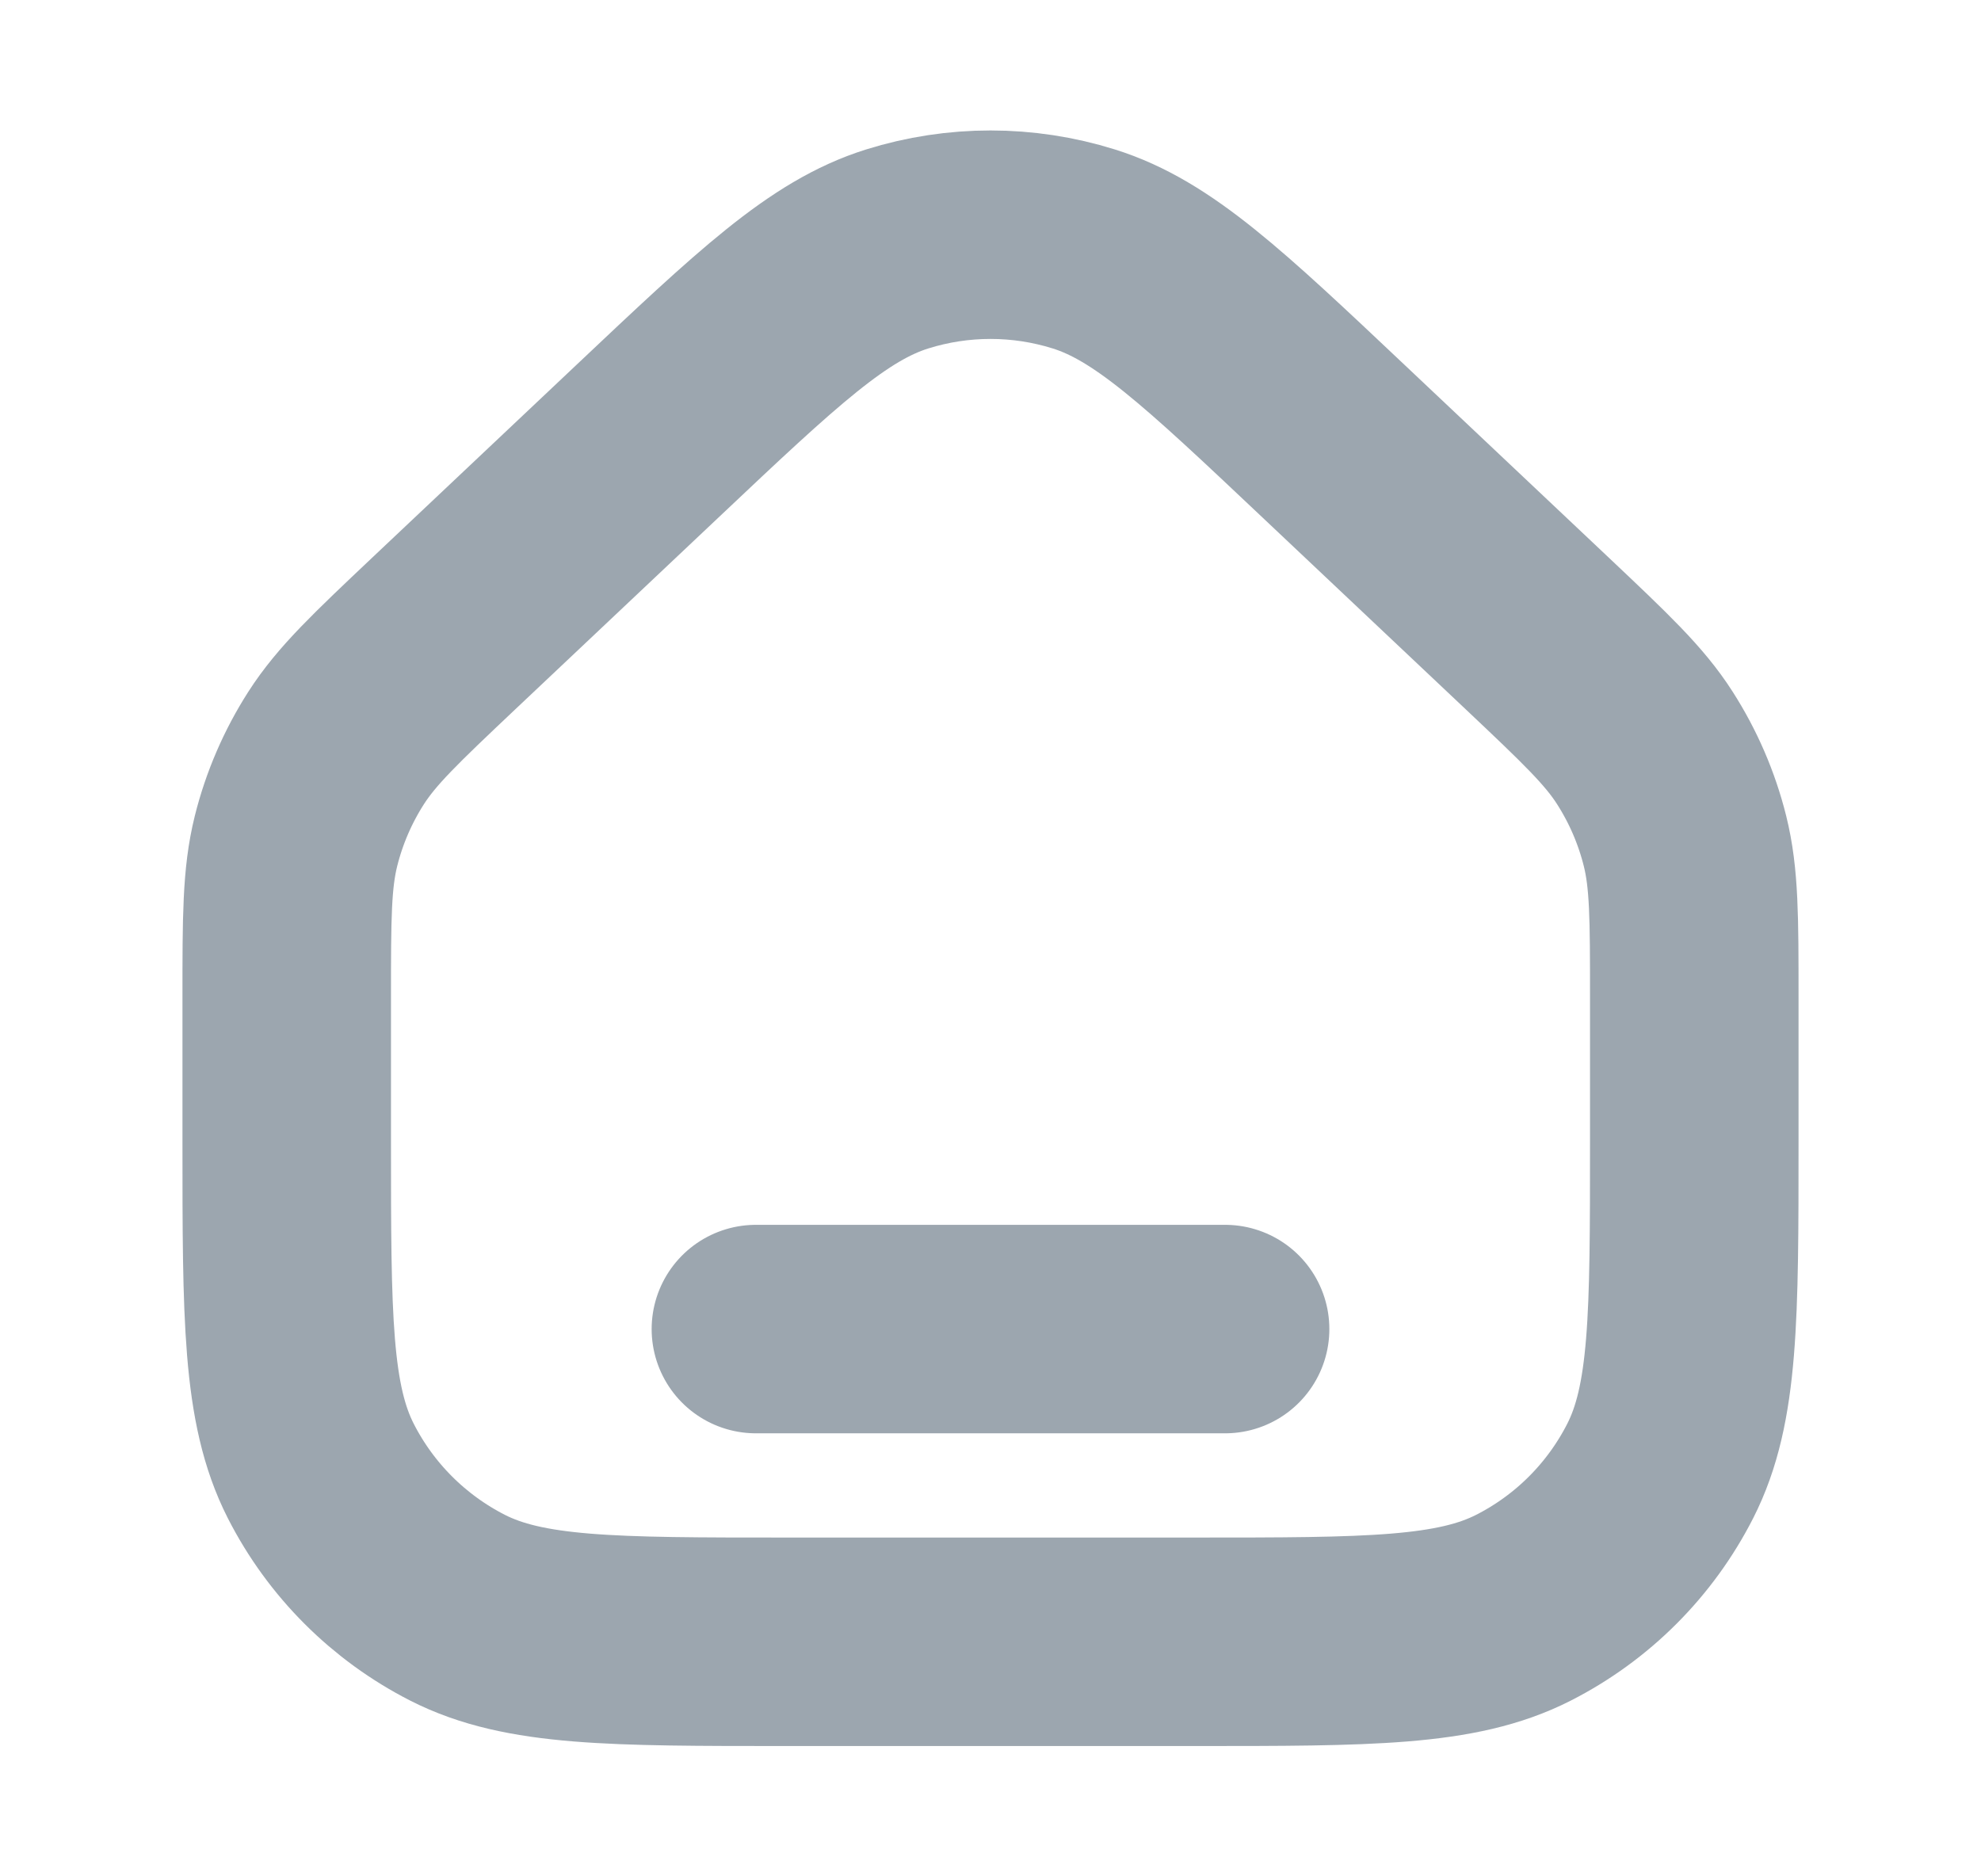 <svg width="19" height="18" viewBox="0 0 19 18" fill="none" xmlns="http://www.w3.org/2000/svg">
<path d="M7.25 12.75H11.75M6.204 4.238L4.254 6.079C3.7 6.603 3.423 6.865 3.224 7.175C3.048 7.45 2.918 7.751 2.839 8.068C2.75 8.425 2.75 8.806 2.75 9.569V10.95C2.75 12.63 2.75 13.47 3.077 14.112C3.365 14.677 3.824 15.135 4.388 15.423C5.03 15.75 5.87 15.75 7.55 15.75H11.45C13.13 15.75 13.97 15.75 14.612 15.423C15.177 15.135 15.635 14.677 15.923 14.112C16.25 13.47 16.25 12.63 16.25 10.95V9.569C16.25 8.806 16.25 8.425 16.161 8.068C16.082 7.751 15.952 7.45 15.776 7.175C15.578 6.865 15.3 6.603 14.746 6.079L12.796 4.238C11.636 3.142 11.056 2.595 10.394 2.388C9.812 2.206 9.188 2.206 8.606 2.388C7.944 2.595 7.364 3.142 6.204 4.238Z" stroke="#9CA6AF" stroke-width="2" stroke-linecap="round" stroke-linejoin="round"/>
</svg>

